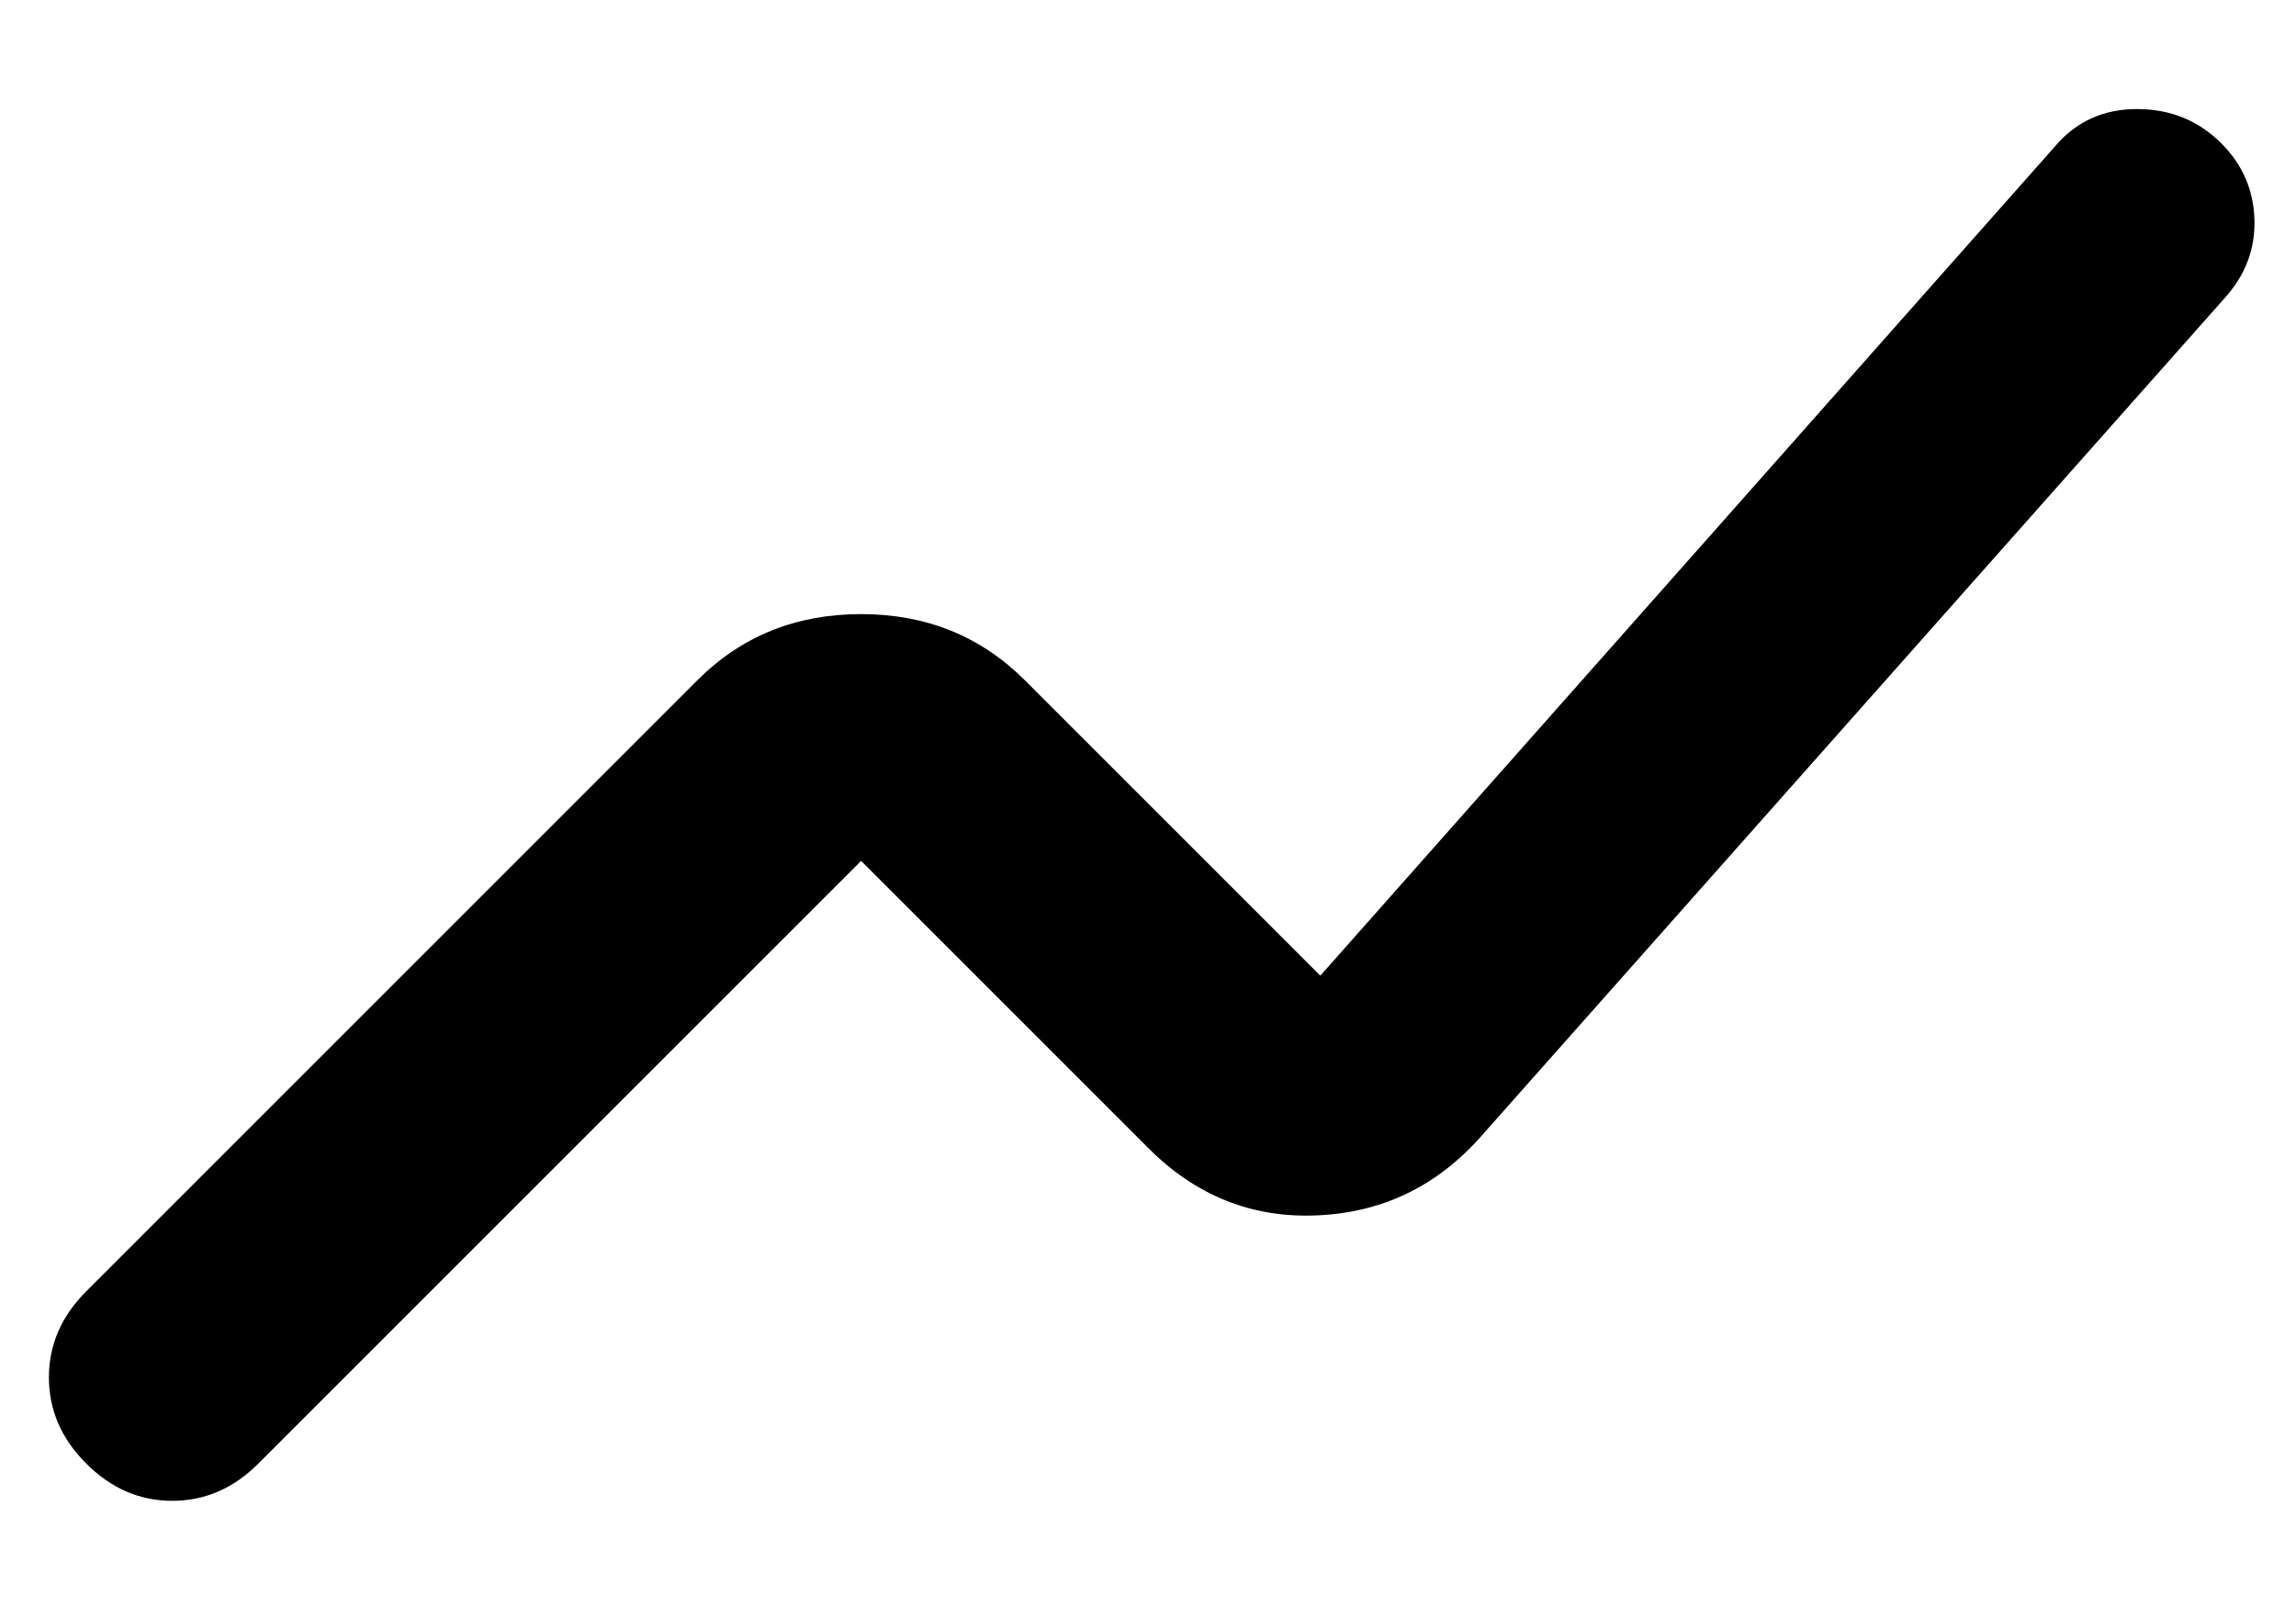 <svg width="20" height="14" viewBox="0 0 20 14" fill="none" xmlns="http://www.w3.org/2000/svg">
<path d="M0.751 12.75C0.534 12.534 0.426 12.284 0.426 12C0.426 11.717 0.534 11.467 0.751 11.25L6.076 5.925C6.459 5.542 6.934 5.35 7.501 5.35C8.067 5.35 8.542 5.542 8.926 5.925L11.501 8.5L17.901 1.275C18.084 1.059 18.322 0.95 18.614 0.95C18.906 0.95 19.151 1.05 19.351 1.25C19.534 1.434 19.63 1.654 19.638 1.912C19.646 2.17 19.558 2.4 19.376 2.6L12.901 9.9C12.517 10.334 12.042 10.563 11.476 10.588C10.909 10.614 10.417 10.418 10.001 10L7.501 7.5L2.251 12.75C2.034 12.967 1.784 13.075 1.501 13.075C1.217 13.075 0.967 12.967 0.751 12.75Z" fill="black"/>
</svg>
